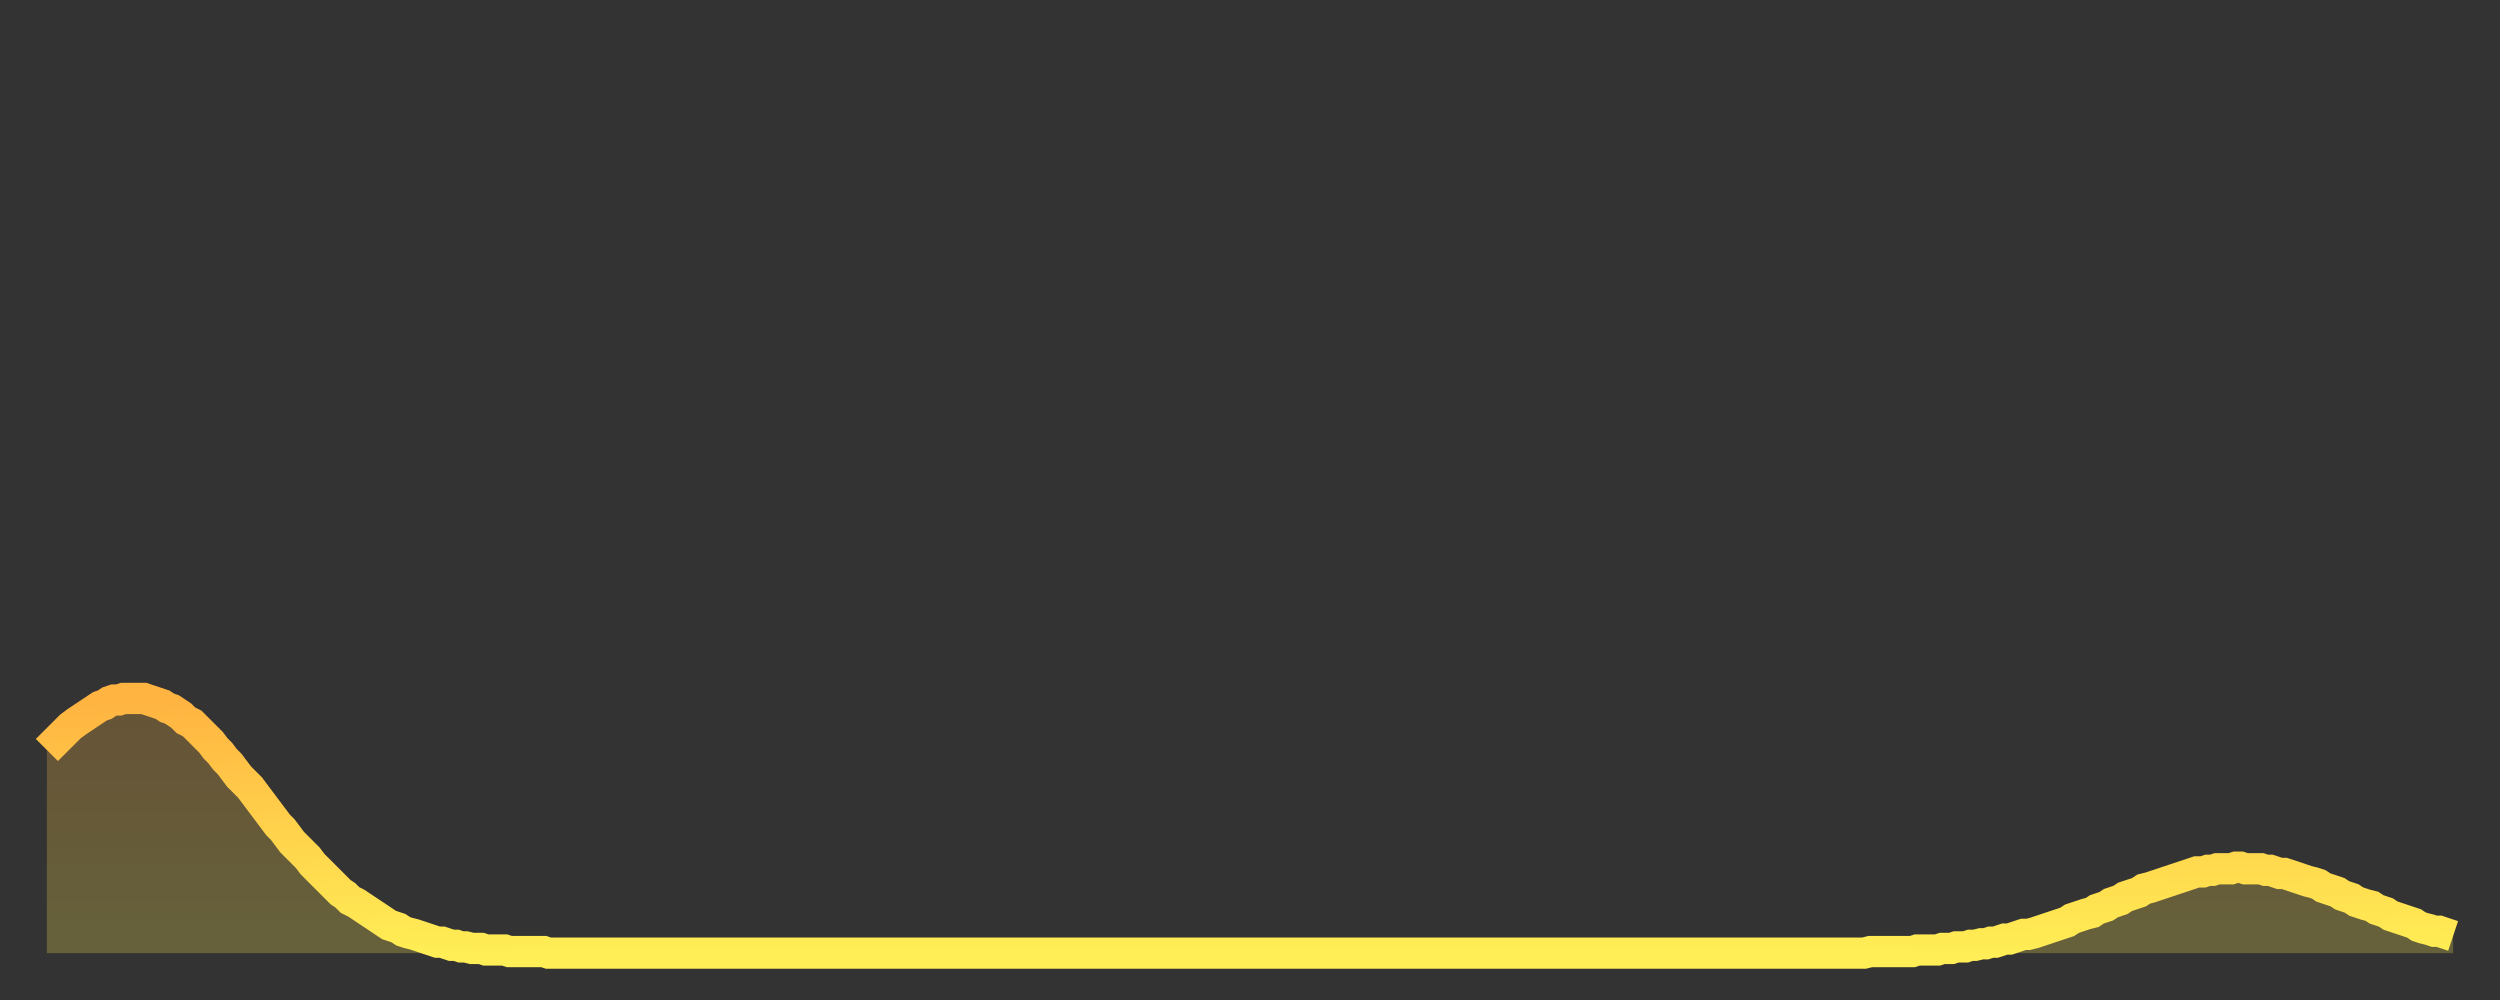 <?xml version="1.0" encoding="utf-8" ?>
<svg baseProfile="full" height="64" version="1.1" width="160" xmlns="http://www.w3.org/2000/svg" xmlns:ev="http://www.w3.org/2001/xml-events" xmlns:xlink="http://www.w3.org/1999/xlink"><rect width="100%" height="100%" fill="#333333" stroke="none"/><defs><linearGradient id="id227154" x1="0" x2="0" y1="0" y2="1"><stop offset="0%" stop-color="#ffb341" /><stop offset="50%" stop-color="#ffd14b" /><stop offset="100%" stop-color="#ffee55" /></linearGradient></defs><g transform="translate(3,3)"><g><path d="M 0.0 45.0 L 0.3 44.7 0.6 44.4 0.9 44.1 1.2 43.8 1.5 43.5 1.9 43.2 2.2 43.0 2.5 42.8 2.8 42.6 3.1 42.4 3.4 42.2 3.7 42.1 4.0 41.9 4.3 41.8 4.6 41.8 4.9 41.7 5.2 41.7 5.6 41.7 5.9 41.7 6.2 41.7 6.5 41.8 6.8 41.9 7.1 42.0 7.4 42.1 7.7 42.3 8.0 42.4 8.3 42.6 8.6 42.8 8.9 43.1 9.3 43.3 9.6 43.6 9.9 43.9 10.2 44.2 10.5 44.5 10.8 44.9 11.1 45.2 11.4 45.6 11.7 45.9 12.0 46.3 12.3 46.7 12.7 47.1 13.0 47.4 13.3 47.8 13.6 48.2 13.9 48.6 14.2 49.0 14.5 49.4 14.8 49.8 15.1 50.1 15.4 50.5 15.7 50.9 16.0 51.2 16.4 51.6 16.7 51.9 17.0 52.3 17.3 52.6 17.6 52.9 17.9 53.2 18.2 53.5 18.5 53.8 18.8 54.1 19.1 54.3 19.4 54.6 19.8 54.8 20.1 55.0 20.4 55.2 20.7 55.4 21.0 55.6 21.3 55.8 21.6 56.0 21.9 56.2 22.2 56.3 22.5 56.4 22.8 56.6 23.1 56.7 23.5 56.8 23.8 56.9 24.1 57.0 24.4 57.1 24.7 57.2 25.0 57.3 25.3 57.3 25.6 57.4 25.9 57.5 26.2 57.5 26.5 57.6 26.8 57.6 27.2 57.7 27.5 57.7 27.8 57.7 28.1 57.8 28.4 57.8 28.7 57.8 29.0 57.8 29.3 57.8 29.6 57.9 29.9 57.9 30.2 57.9 30.6 57.9 30.9 57.9 31.2 57.9 31.5 57.9 31.8 57.9 32.1 58.0 32.4 58.0 32.7 58.0 33.0 58.0 33.3 58.0 33.6 58.0 33.9 58.0 34.3 58.0 34.6 58.0 34.9 58.0 35.2 58.0 35.5 58.0 35.8 58.0 36.1 58.0 36.4 58.0 36.7 58.0 37.0 58.0 37.3 58.0 37.7 58.0 38.0 58.0 38.3 58.0 38.6 58.0 38.9 58.0 39.2 58.0 39.5 58.0 39.8 58.0 40.1 58.0 40.4 58.0 40.7 58.0 41.0 58.0 41.4 58.0 41.7 58.0 42.0 58.0 42.3 58.0 42.6 58.0 42.9 58.0 43.2 58.0 43.5 58.0 43.8 58.0 44.1 58.0 44.4 58.0 44.7 58.0 45.1 58.0 45.4 58.0 45.7 58.0 46.0 58.0 46.3 58.0 46.6 58.0 46.9 58.0 47.2 58.0 47.5 58.0 47.8 58.0 48.1 58.0 48.5 58.0 48.8 58.0 49.1 58.0 49.4 58.0 49.7 58.0 50.0 58.0 50.3 58.0 50.6 58.0 50.9 58.0 51.2 58.0 51.5 58.0 51.8 58.0 52.2 58.0 52.5 58.0 52.8 58.0 53.1 58.0 53.4 58.0 53.7 58.0 54.0 58.0 54.3 58.0 54.6 58.0 54.9 58.0 55.2 58.0 55.6 58.0 55.9 58.0 56.2 58.0 56.5 58.0 56.8 58.0 57.1 58.0 57.4 58.0 57.7 58.0 58.0 58.0 58.3 58.0 58.6 58.0 58.9 58.0 59.3 58.0 59.6 58.0 59.9 58.0 60.2 58.0 60.5 58.0 60.8 58.0 61.1 58.0 61.4 58.0 61.7 58.0 62.0 58.0 62.3 58.0 62.6 58.0 63.0 58.0 63.3 58.0 63.6 58.0 63.9 58.0 64.2 58.0 64.5 58.0 64.8 58.0 65.1 58.0 65.4 58.0 65.7 58.0 66.0 58.0 66.4 58.0 66.7 58.0 67.0 58.0 67.3 58.0 67.6 58.0 67.9 58.0 68.2 58.0 68.5 58.0 68.8 58.0 69.1 58.0 69.4 58.0 69.7 58.0 70.1 58.0 70.4 58.0 70.7 58.0 71.0 58.0 71.3 58.0 71.6 58.0 71.9 58.0 72.2 58.0 72.5 58.0 72.8 58.0 73.1 58.0 73.5 58.0 73.8 58.0 74.1 58.0 74.4 58.0 74.7 58.0 75.0 58.0 75.3 58.0 75.6 58.0 75.9 58.0 76.2 58.0 76.5 58.0 76.8 58.0 77.2 58.0 77.5 58.0 77.8 58.0 78.1 58.0 78.4 58.0 78.7 58.0 79.0 58.0 79.3 58.0 79.6 58.0 79.9 58.0 80.2 58.0 80.5 58.0 80.9 58.0 81.2 58.0 81.5 58.0 81.8 58.0 82.1 58.0 82.4 58.0 82.7 58.0 83.0 58.0 83.3 58.0 83.6 58.0 83.9 58.0 84.3 58.0 84.6 58.0 84.9 58.0 85.2 58.0 85.5 58.0 85.8 58.0 86.1 58.0 86.4 58.0 86.7 58.0 87.0 58.0 87.3 58.0 87.6 58.0 88.0 58.0 88.3 58.0 88.6 58.0 88.9 58.0 89.2 58.0 89.5 58.0 89.8 58.0 90.1 58.0 90.4 58.0 90.7 58.0 91.0 58.0 91.4 58.0 91.7 58.0 92.0 58.0 92.3 58.0 92.6 58.0 92.9 58.0 93.2 58.0 93.5 58.0 93.8 58.0 94.1 58.0 94.4 58.0 94.7 58.0 95.1 58.0 95.4 58.0 95.7 58.0 96.0 58.0 96.3 58.0 96.6 58.0 96.9 58.0 97.2 58.0 97.5 58.0 97.8 58.0 98.1 58.0 98.4 58.0 98.8 58.0 99.1 58.0 99.4 58.0 99.7 58.0 100.0 58.0 100.3 58.0 100.6 58.0 100.9 58.0 101.2 58.0 101.5 58.0 101.8 58.0 102.2 58.0 102.5 58.0 102.8 58.0 103.1 58.0 103.4 58.0 103.7 58.0 104.0 58.0 104.3 58.0 104.6 58.0 104.9 58.0 105.2 58.0 105.5 58.0 105.9 58.0 106.2 58.0 106.5 58.0 106.8 58.0 107.1 58.0 107.4 58.0 107.7 58.0 108.0 58.0 108.3 58.0 108.6 58.0 108.9 58.0 109.3 58.0 109.6 58.0 109.9 58.0 110.2 58.0 110.5 58.0 110.8 58.0 111.1 58.0 111.4 58.0 111.7 58.0 112.0 58.0 112.3 58.0 112.6 58.0 113.0 58.0 113.3 58.0 113.6 58.0 113.9 58.0 114.2 58.0 114.5 58.0 114.8 58.0 115.1 58.0 115.4 58.0 115.7 58.0 116.0 58.0 116.3 58.0 116.7 57.9 117.0 57.9 117.3 57.9 117.6 57.9 117.9 57.9 118.2 57.9 118.5 57.9 118.8 57.9 119.1 57.9 119.4 57.9 119.7 57.8 120.1 57.8 120.4 57.8 120.7 57.8 121.0 57.8 121.3 57.7 121.6 57.7 121.9 57.7 122.2 57.6 122.5 57.6 122.8 57.6 123.1 57.5 123.4 57.5 123.8 57.4 124.1 57.4 124.4 57.3 124.7 57.3 125.0 57.2 125.3 57.1 125.6 57.1 125.9 57.0 126.2 56.9 126.5 56.8 126.8 56.8 127.2 56.7 127.5 56.6 127.8 56.5 128.1 56.4 128.4 56.3 128.7 56.2 129.0 56.1 129.3 56.0 129.6 55.8 129.9 55.7 130.2 55.6 130.5 55.5 130.9 55.4 131.2 55.2 131.5 55.1 131.8 55.0 132.1 54.8 132.4 54.7 132.7 54.6 133.0 54.4 133.3 54.3 133.6 54.2 133.9 54.1 134.2 53.9 134.6 53.8 134.9 53.7 135.2 53.6 135.5 53.5 135.8 53.4 136.1 53.3 136.4 53.2 136.7 53.1 137.0 53.0 137.3 52.9 137.6 52.8 138.0 52.8 138.3 52.7 138.6 52.7 138.9 52.6 139.2 52.6 139.5 52.6 139.8 52.6 140.1 52.5 140.4 52.5 140.7 52.6 141.0 52.6 141.3 52.6 141.7 52.6 142.0 52.7 142.3 52.7 142.6 52.8 142.9 52.9 143.2 52.9 143.5 53.0 143.8 53.1 144.1 53.2 144.4 53.3 144.7 53.4 145.1 53.5 145.4 53.6 145.7 53.8 146.0 53.9 146.3 54.0 146.6 54.1 146.9 54.3 147.2 54.4 147.5 54.5 147.8 54.7 148.1 54.8 148.4 54.9 148.8 55.0 149.1 55.2 149.4 55.3 149.7 55.4 150.0 55.6 150.3 55.7 150.6 55.8 150.9 55.9 151.2 56.0 151.5 56.1 151.8 56.3 152.1 56.4 152.5 56.5 152.8 56.6 153.1 56.6 153.4 56.7 153.7 56.8 154.0 56.9" fill="none" id="graph-curve" opacity="1" stroke="url(#id227154)" stroke-width="2" /><path d="M 0 58 L 0.0 45.0 0.3 44.7 0.6 44.4 0.9 44.1 1.2 43.8 1.5 43.5 1.9 43.2 2.2 43.0 2.5 42.8 2.8 42.6 3.1 42.4 3.4 42.2 3.7 42.1 4.0 41.9 4.3 41.8 4.6 41.8 4.9 41.7 5.2 41.7 5.6 41.7 5.9 41.7 6.2 41.7 6.5 41.8 6.8 41.9 7.1 42.0 7.4 42.1 7.7 42.3 8.0 42.4 8.3 42.6 8.6 42.8 8.9 43.1 9.3 43.3 9.6 43.6 9.9 43.9 10.2 44.2 10.5 44.5 10.8 44.9 11.1 45.2 11.4 45.6 11.7 45.9 12.0 46.3 12.3 46.7 12.7 47.1 13.0 47.4 13.3 47.8 13.6 48.2 13.9 48.6 14.2 49.0 14.5 49.4 14.8 49.8 15.1 50.1 15.4 50.5 15.7 50.9 16.0 51.2 16.4 51.6 16.7 51.9 17.0 52.3 17.3 52.6 17.6 52.9 17.9 53.2 18.2 53.5 18.5 53.8 18.8 54.1 19.1 54.3 19.4 54.6 19.8 54.8 20.1 55.0 20.4 55.2 20.7 55.4 21.0 55.6 21.3 55.8 21.6 56.0 21.9 56.2 22.2 56.3 22.5 56.4 22.8 56.6 23.1 56.7 23.5 56.8 23.8 56.9 24.1 57.0 24.4 57.1 24.7 57.2 25.0 57.3 25.3 57.3 25.6 57.4 25.9 57.5 26.2 57.5 26.5 57.6 26.8 57.6 27.2 57.7 27.5 57.7 27.8 57.7 28.1 57.8 28.4 57.8 28.7 57.8 29.0 57.8 29.3 57.8 29.6 57.9 29.9 57.9 30.2 57.9 30.6 57.9 30.9 57.9 31.2 57.9 31.5 57.9 31.8 57.9 32.1 58.0 32.4 58.0 32.7 58.0 33.0 58.0 33.3 58.0 33.6 58.0 33.9 58.0 34.3 58.0 34.6 58.0 34.9 58.0 35.2 58.0 35.5 58.0 35.8 58.0 36.1 58.0 36.4 58.0 36.7 58.0 37.0 58.0 37.3 58.0 37.7 58.0 38.0 58.0 38.3 58.0 38.6 58.0 38.9 58.0 39.2 58.0 39.5 58.0 39.8 58.0 40.1 58.0 40.4 58.0 40.7 58.0 41.0 58.0 41.4 58.0 41.7 58.0 42.0 58.0 42.3 58.0 42.6 58.0 42.9 58.0 43.2 58.0 43.5 58.0 43.8 58.0 44.1 58.0 44.4 58.0 44.7 58.0 45.1 58.0 45.4 58.0 45.7 58.0 46.0 58.0 46.3 58.0 46.6 58.0 46.9 58.0 47.2 58.0 47.5 58.0 47.8 58.0 48.1 58.0 48.5 58.0 48.8 58.0 49.1 58.0 49.4 58.0 49.7 58.0 50.0 58.0 50.3 58.0 50.6 58.0 50.9 58.0 51.2 58.0 51.5 58.0 51.8 58.0 52.2 58.0 52.5 58.0 52.8 58.0 53.1 58.0 53.4 58.0 53.7 58.0 54.0 58.0 54.3 58.0 54.6 58.0 54.9 58.0 55.2 58.0 55.6 58.0 55.9 58.0 56.2 58.0 56.5 58.0 56.8 58.0 57.1 58.0 57.4 58.0 57.7 58.0 58.0 58.0 58.3 58.0 58.6 58.0 58.9 58.0 59.3 58.0 59.6 58.0 59.9 58.0 60.2 58.0 60.5 58.0 60.8 58.0 61.1 58.0 61.4 58.0 61.7 58.0 62.0 58.0 62.3 58.0 62.6 58.0 63.0 58.0 63.3 58.0 63.6 58.0 63.9 58.0 64.2 58.0 64.5 58.0 64.8 58.0 65.1 58.0 65.4 58.0 65.7 58.0 66.0 58.0 66.4 58.0 66.7 58.0 67.0 58.0 67.3 58.0 67.6 58.0 67.9 58.0 68.2 58.0 68.5 58.0 68.8 58.0 69.1 58.0 69.4 58.0 69.7 58.0 70.1 58.0 70.4 58.0 70.7 58.0 71.0 58.0 71.3 58.0 71.6 58.0 71.9 58.0 72.2 58.0 72.5 58.0 72.8 58.0 73.1 58.0 73.5 58.0 73.8 58.0 74.1 58.0 74.4 58.0 74.7 58.0 75.0 58.0 75.3 58.0 75.6 58.0 75.9 58.0 76.2 58.0 76.5 58.0 76.8 58.0 77.2 58.0 77.5 58.0 77.8 58.0 78.1 58.0 78.4 58.0 78.7 58.0 79.0 58.0 79.3 58.0 79.6 58.0 79.9 58.0 80.2 58.0 80.5 58.0 80.9 58.0 81.2 58.0 81.5 58.0 81.8 58.0 82.1 58.0 82.4 58.0 82.7 58.0 83.0 58.0 83.3 58.0 83.6 58.0 83.9 58.0 84.3 58.0 84.6 58.0 84.9 58.0 85.2 58.0 85.5 58.0 85.8 58.0 86.1 58.0 86.4 58.0 86.7 58.0 87.0 58.0 87.3 58.0 87.6 58.0 88.0 58.0 88.3 58.0 88.6 58.0 88.9 58.0 89.2 58.0 89.5 58.0 89.8 58.0 90.1 58.0 90.4 58.0 90.7 58.0 91.0 58.0 91.4 58.0 91.7 58.0 92.0 58.0 92.3 58.0 92.6 58.0 92.9 58.0 93.2 58.0 93.5 58.0 93.8 58.0 94.1 58.0 94.4 58.0 94.7 58.0 95.1 58.0 95.4 58.0 95.7 58.0 96.0 58.0 96.3 58.0 96.6 58.0 96.9 58.0 97.2 58.0 97.5 58.0 97.8 58.0 98.1 58.0 98.4 58.0 98.8 58.0 99.1 58.0 99.4 58.0 99.7 58.0 100.0 58.0 100.3 58.0 100.6 58.0 100.9 58.0 101.2 58.0 101.5 58.0 101.8 58.0 102.2 58.0 102.5 58.0 102.8 58.0 103.1 58.0 103.4 58.0 103.7 58.0 104.0 58.0 104.3 58.0 104.6 58.0 104.9 58.0 105.2 58.0 105.5 58.0 105.9 58.0 106.2 58.0 106.5 58.0 106.8 58.0 107.1 58.0 107.4 58.0 107.7 58.0 108.0 58.0 108.3 58.0 108.6 58.0 108.9 58.0 109.3 58.0 109.6 58.0 109.9 58.0 110.2 58.0 110.5 58.0 110.8 58.0 111.1 58.0 111.4 58.0 111.7 58.0 112.0 58.0 112.3 58.0 112.6 58.0 113.0 58.0 113.3 58.0 113.6 58.0 113.9 58.0 114.2 58.0 114.5 58.0 114.8 58.0 115.1 58.0 115.4 58.0 115.7 58.0 116.0 58.0 116.3 58.0 116.7 57.9 117.0 57.9 117.3 57.9 117.6 57.9 117.9 57.9 118.2 57.9 118.5 57.9 118.8 57.9 119.1 57.9 119.4 57.9 119.7 57.8 120.1 57.8 120.4 57.8 120.7 57.8 121.0 57.8 121.3 57.7 121.6 57.7 121.9 57.7 122.2 57.6 122.5 57.6 122.8 57.6 123.1 57.5 123.4 57.5 123.8 57.4 124.1 57.4 124.4 57.3 124.7 57.3 125.0 57.2 125.3 57.1 125.6 57.1 125.9 57.0 126.2 56.9 126.5 56.8 126.8 56.8 127.2 56.7 127.5 56.6 127.8 56.5 128.1 56.4 128.4 56.3 128.7 56.2 129.0 56.1 129.3 56.0 129.6 55.8 129.9 55.7 130.2 55.6 130.5 55.5 130.9 55.4 131.2 55.2 131.5 55.1 131.8 55.0 132.1 54.8 132.4 54.7 132.7 54.6 133.0 54.4 133.3 54.3 133.6 54.2 133.9 54.1 134.2 53.9 134.6 53.8 134.9 53.7 135.2 53.6 135.5 53.5 135.8 53.4 136.1 53.3 136.4 53.2 136.7 53.1 137.0 53.0 137.3 52.9 137.6 52.8 138.0 52.8 138.3 52.7 138.6 52.7 138.9 52.6 139.2 52.6 139.5 52.6 139.8 52.6 140.1 52.5 140.4 52.5 140.7 52.6 141.0 52.6 141.3 52.6 141.7 52.6 142.0 52.7 142.3 52.7 142.6 52.8 142.9 52.9 143.2 52.9 143.5 53.0 143.8 53.1 144.1 53.2 144.4 53.3 144.7 53.4 145.1 53.5 145.4 53.6 145.7 53.8 146.0 53.9 146.3 54.0 146.6 54.1 146.9 54.3 147.2 54.4 147.5 54.5 147.8 54.7 148.1 54.8 148.4 54.9 148.8 55.0 149.1 55.2 149.4 55.3 149.7 55.4 150.0 55.6 150.3 55.7 150.6 55.8 150.9 55.9 151.2 56.0 151.5 56.1 151.8 56.3 152.1 56.4 152.5 56.5 152.8 56.6 153.1 56.6 153.4 56.7 153.7 56.8 154.0 56.9 154 58" fill="url(#id227154)" fill-opacity=".25" id="graph-shadow" /></g></g></svg>